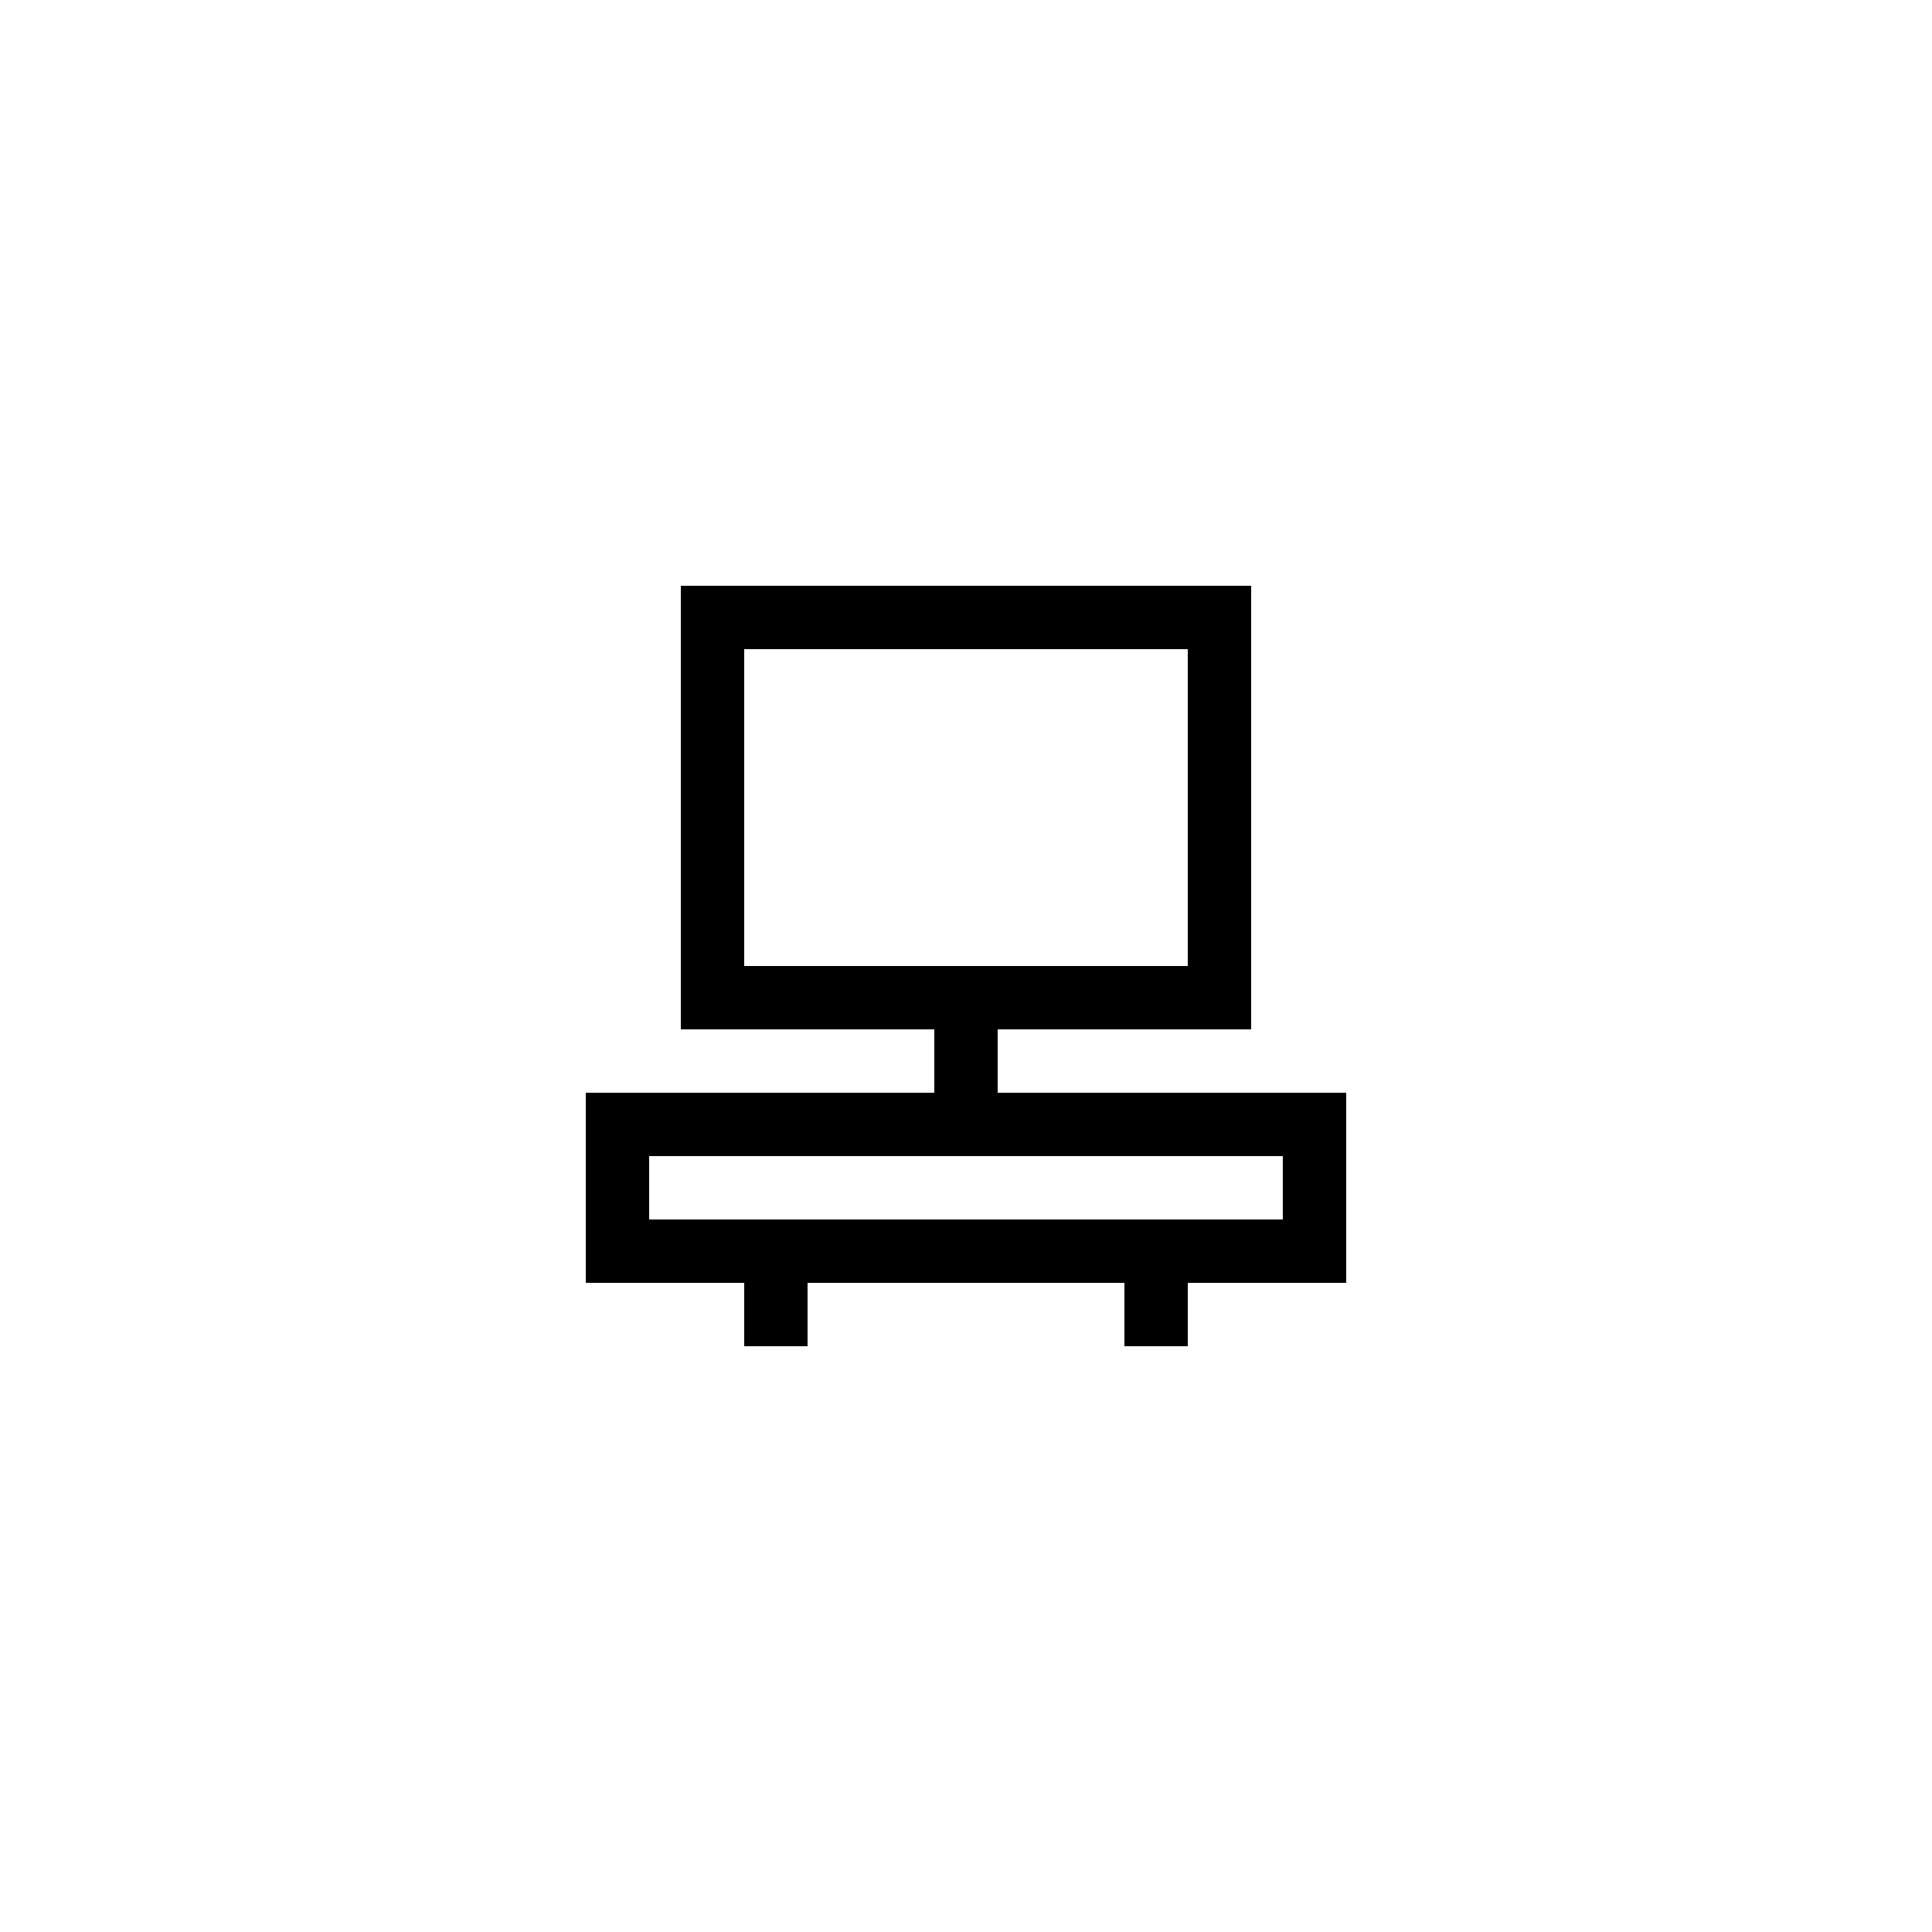<?xml version="1.0" encoding="UTF-8"?>
<!-- Uploaded to: SVG Find, www.svgfind.com, Generator: SVG Find Mixer Tools -->
<svg fill="#000000" width="800px" height="800px" version="1.1" viewBox="144 144 512 512" xmlns="http://www.w3.org/2000/svg">
 <path d="m341.22 500.76h16.793v-16.793h83.969v16.793h16.793v-16.793h41.984v-50.383h-92.367v-16.793h67.176v-117.55h-151.14v117.55h67.176v16.793h-92.363v50.383h41.984zm0-100.76v-83.969h117.55v83.969zm-25.191 67.172v-16.793h167.93v16.793z"/>
</svg>